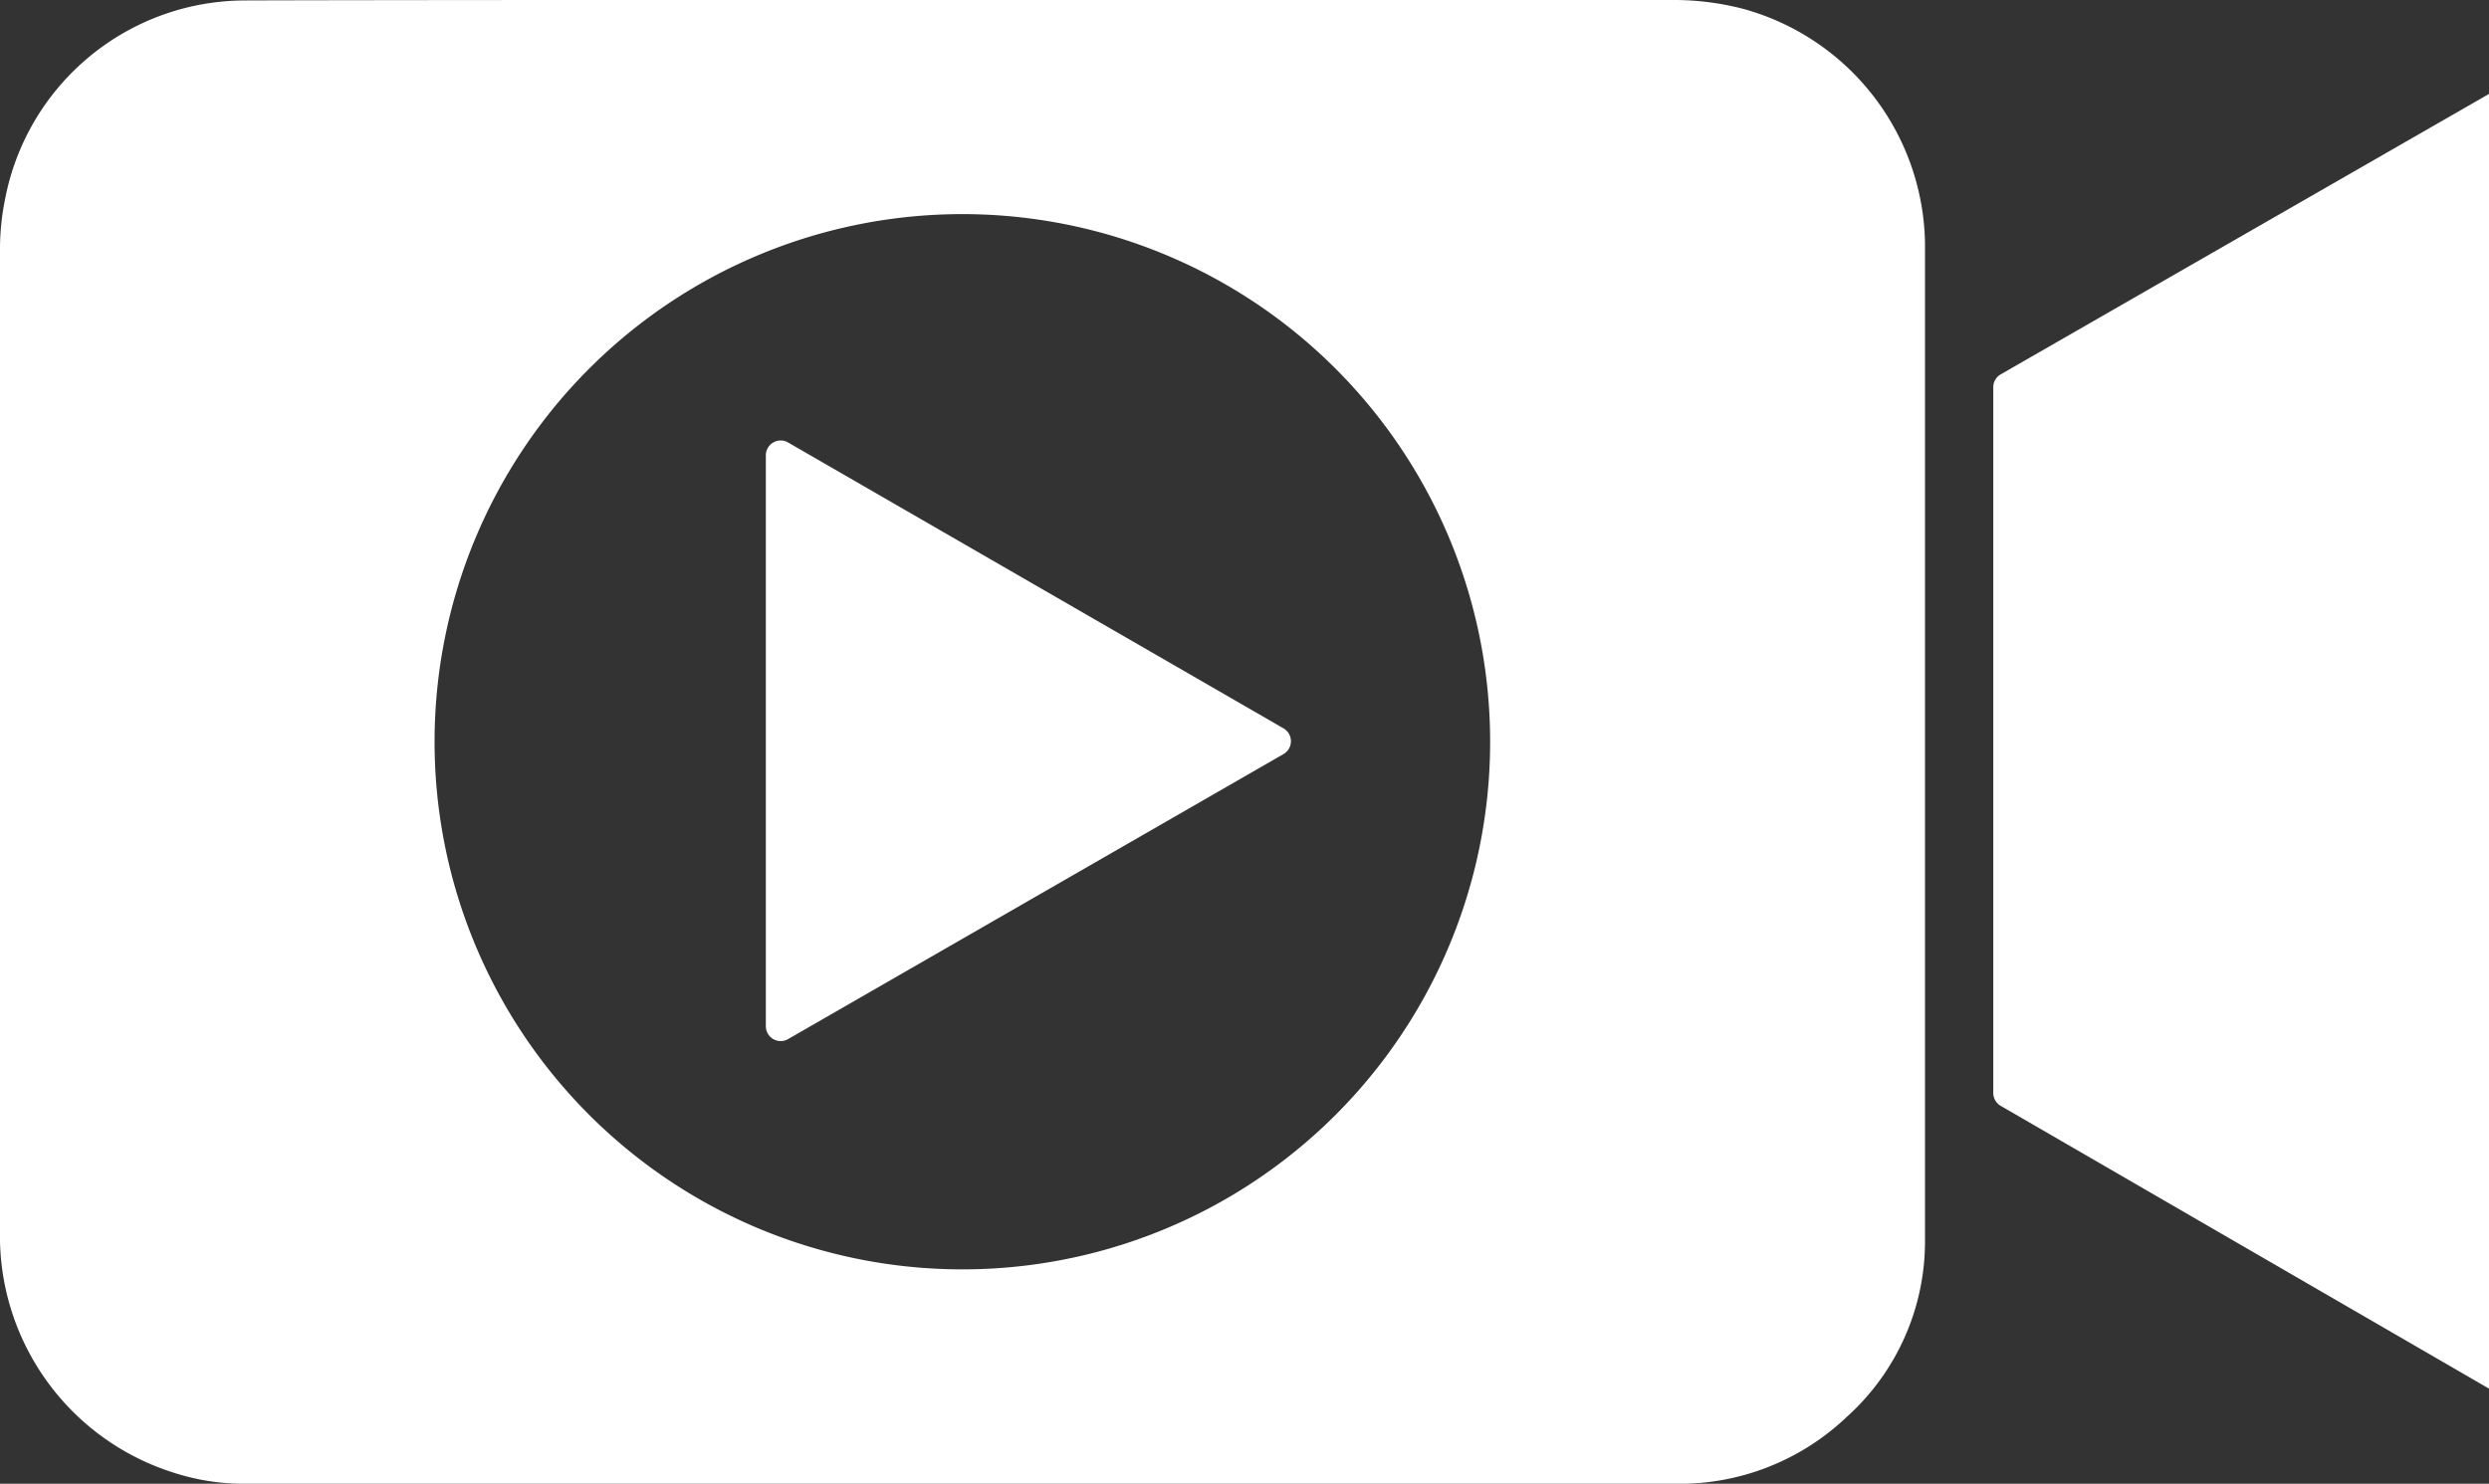 <svg xmlns="http://www.w3.org/2000/svg" width="167.7" height="100" viewBox="0 0 167.7 100">
  <rect x="0" y="0" width="167.7" height="100" fill="#333333" stroke="none"/>
  <defs>
    <style>
      .cls-1 {
        fill: #fff;
      }
    </style>
  </defs>
  <g id="arrow">
    <g>
      <path class="cls-1" d="M528.22,375.77a18.53,18.53,0,0,1,4.8.61,16.66,16.66,0,0,1,12.2,15.77c0,10.44,0,58.79,0,67.26a15.91,15.91,0,0,1-5.3,11.88,16.33,16.33,0,0,1-11.55,4.48H431.89a15.33,15.33,0,0,1-4.71-.76,16.73,16.73,0,0,1-11.66-16.29V392.82a17.19,17.19,0,0,1,.36-3.72A16.49,16.49,0,0,1,432,375.8C448.24,375.74,524.13,375.77,528.22,375.77Zm-12.3,50a35.56,35.56,0,1,0-35.77,35.55A35.55,35.55,0,0,0,515.92,425.81Z" transform="translate(-415.52 -375.77)"/>
      <path class="cls-1" d="M549.82,401.84v47.59a1,1,0,0,0,.5.87l32.9,19.06V382.1L550.32,401A1,1,0,0,0,549.82,401.84Z" transform="translate(-415.52 -375.77)"/>
      <path class="cls-1" d="M467.12,406.44v38.49a1,1,0,0,0,1.5.87L502,426.59a1,1,0,0,0,0-1.73l-33.42-19.29A1,1,0,0,0,467.12,406.44Z" transform="translate(-415.52 -375.77)"/>
    </g>
  </g>
</svg>
